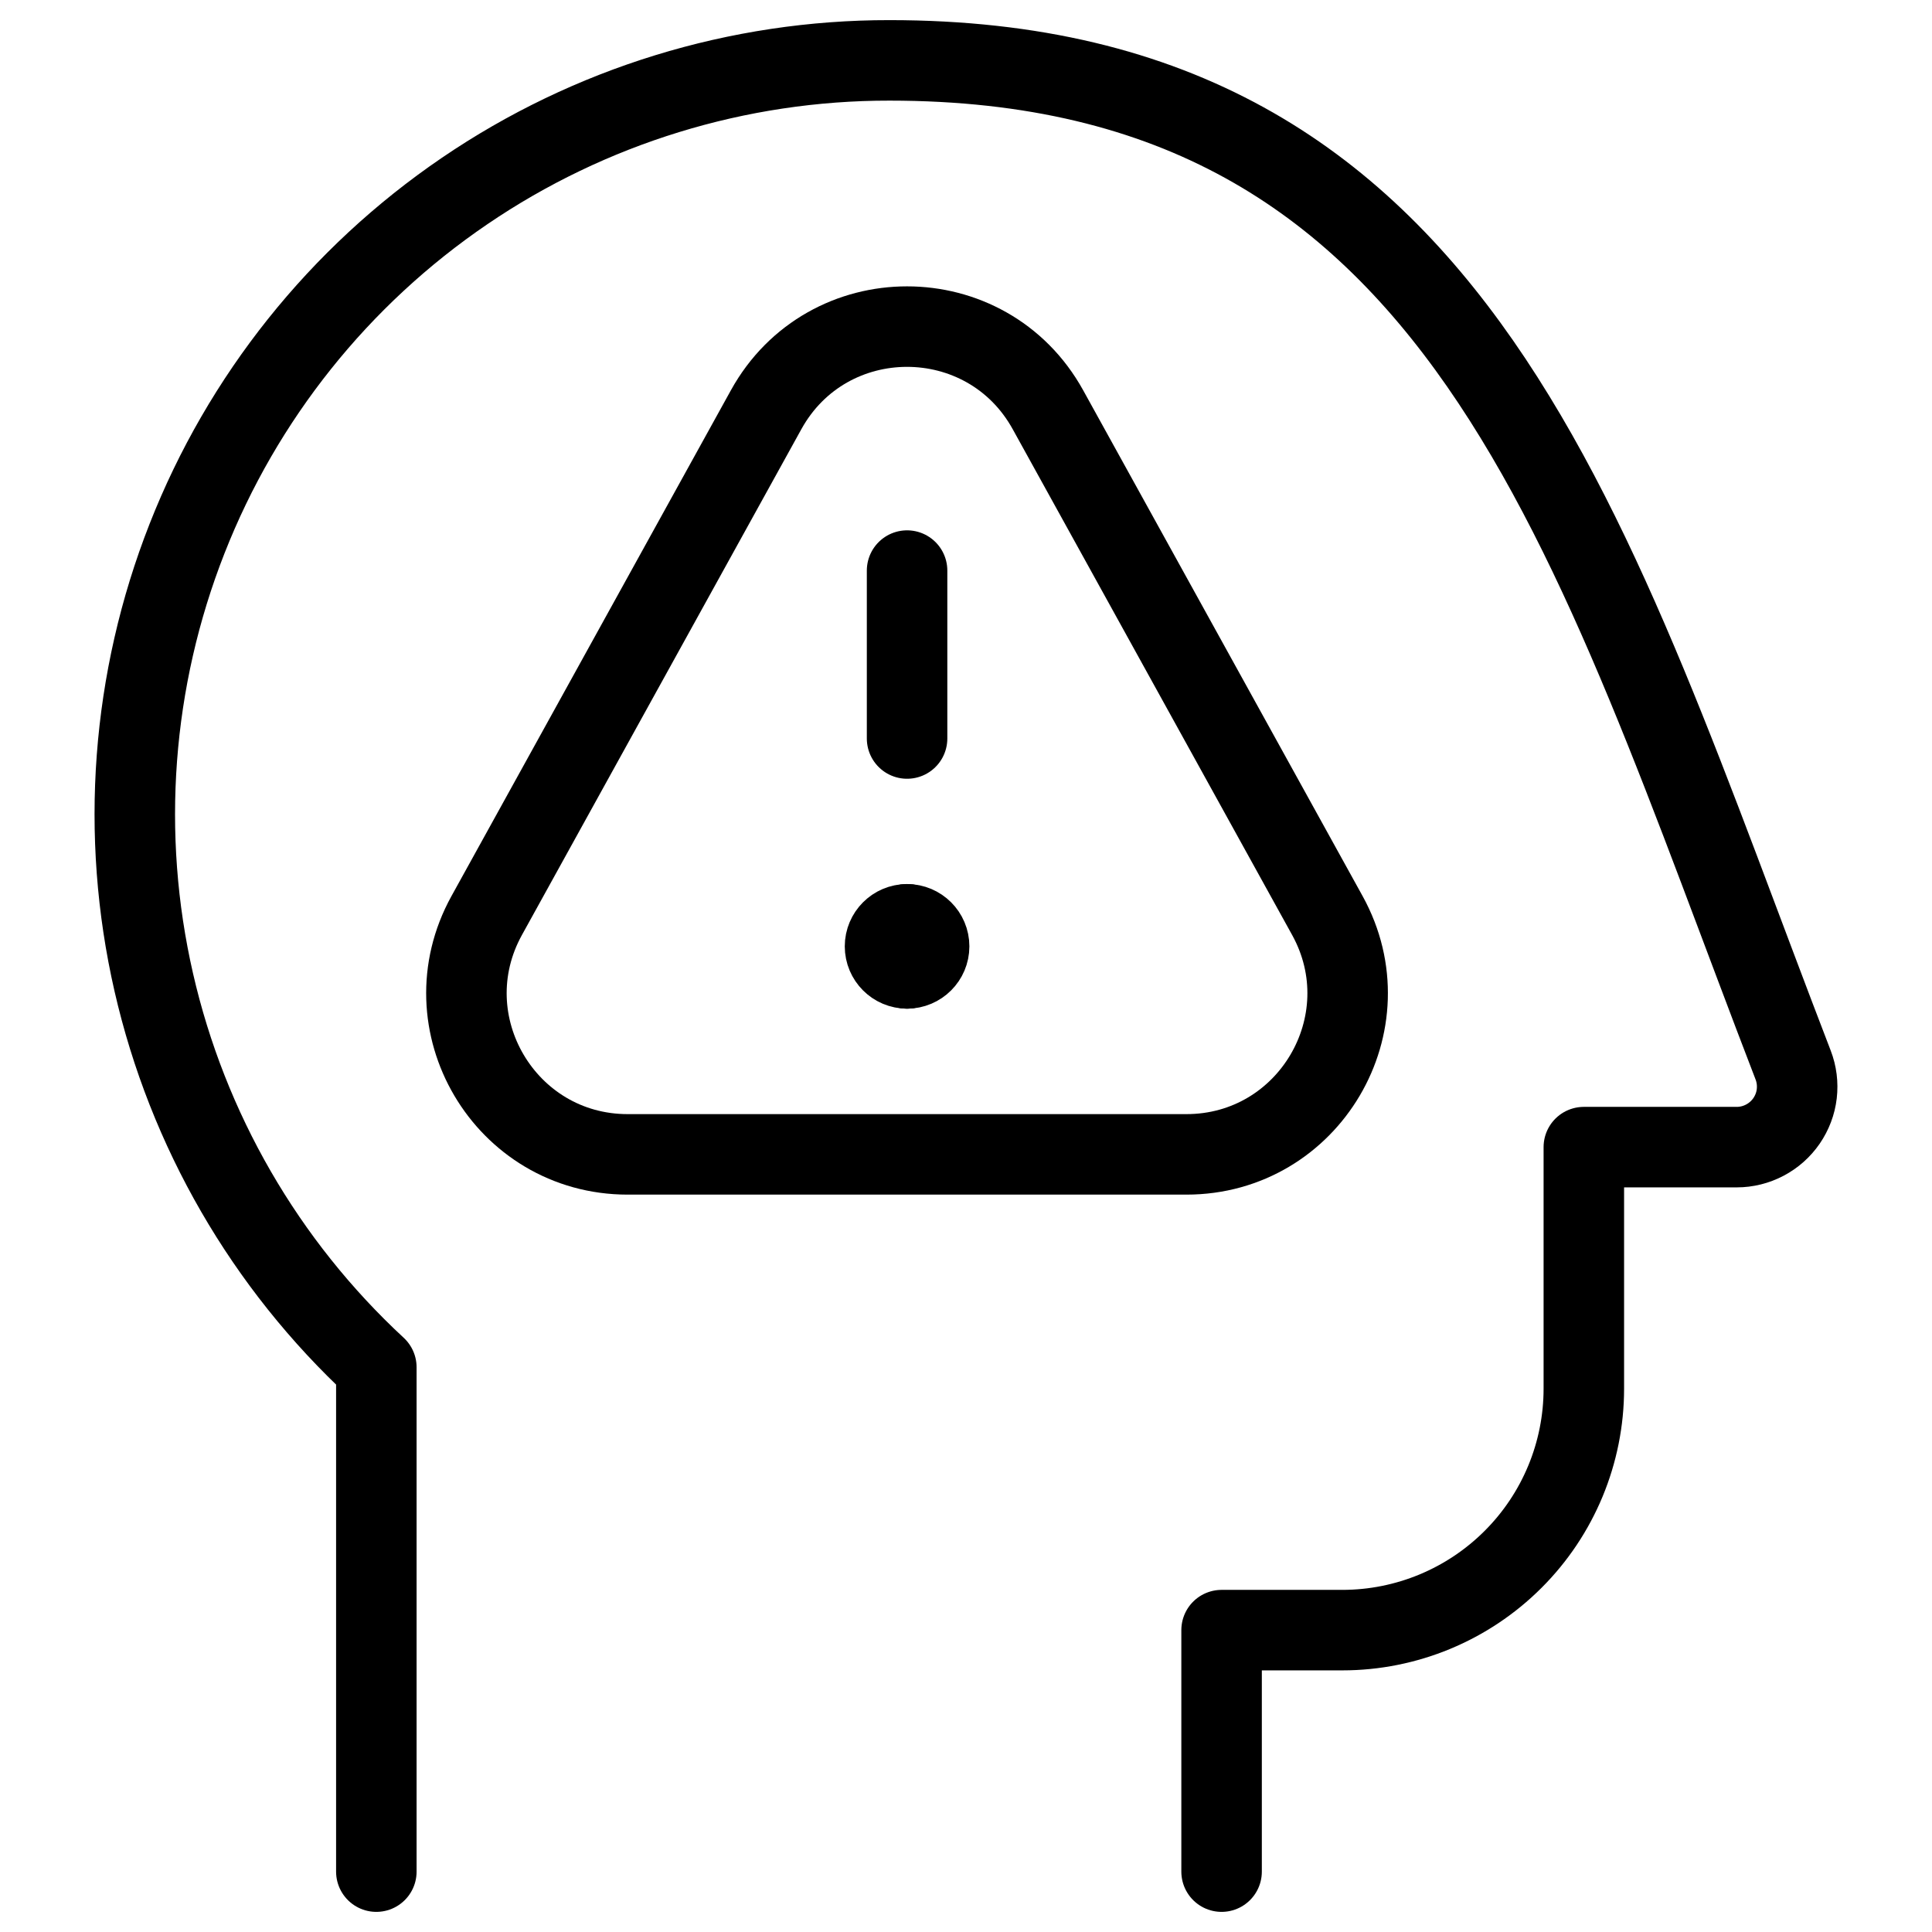 <svg xmlns="http://www.w3.org/2000/svg" fill="none" viewBox="0 0 24 24"><path stroke="#000000" stroke-linecap="round" stroke-linejoin="round" d="M4.675 23.25v-6.265c-1.382 -1.28 -2.345 -2.947 -2.765 -4.783 -0.42 -1.836 -0.276 -3.756 0.413 -5.51 0.688 -1.753 1.89 -3.258 3.447 -4.318C7.326 1.314 9.167 0.748 11.05 0.75c7.139 0 8.68 5.878 11.225 12.48 0.044 0.114 0.059 0.236 0.045 0.357 -0.014 0.121 -0.058 0.236 -0.127 0.337 -0.069 0.1 -0.161 0.182 -0.269 0.239 -0.108 0.057 -0.228 0.087 -0.349 0.087h-1.9v3c0 0.796 -0.316 1.559 -0.879 2.121 -0.563 0.563 -1.326 0.879 -2.121 0.879h-1.5v3" stroke-width="1"></path><path stroke="#000000" stroke-linecap="round" stroke-linejoin="round" d="m11.268 7.088 0 2.086" stroke-width="1"></path><path stroke="#000000" stroke-linecap="round" stroke-linejoin="round" d="M11.268 12.03c-0.151 0 -0.274 -0.123 -0.274 -0.274 0 -0.151 0.123 -0.274 0.274 -0.274" stroke-width="1"></path><path stroke="#000000" stroke-linecap="round" stroke-linejoin="round" d="M11.268 12.03c0.151 0 0.274 -0.123 0.274 -0.274 0 -0.151 -0.123 -0.274 -0.274 -0.274" stroke-width="1"></path><path stroke="#000000" stroke-linecap="round" stroke-linejoin="round" d="m6.046 11.373 3.471 -6.283c0.761 -1.377 2.74 -1.377 3.501 0l3.471 6.283c0.736 1.333 -0.228 2.967 -1.751 2.967H7.797c-1.523 0 -2.487 -1.634 -1.751 -2.967Z" stroke-width="1"></path></svg>